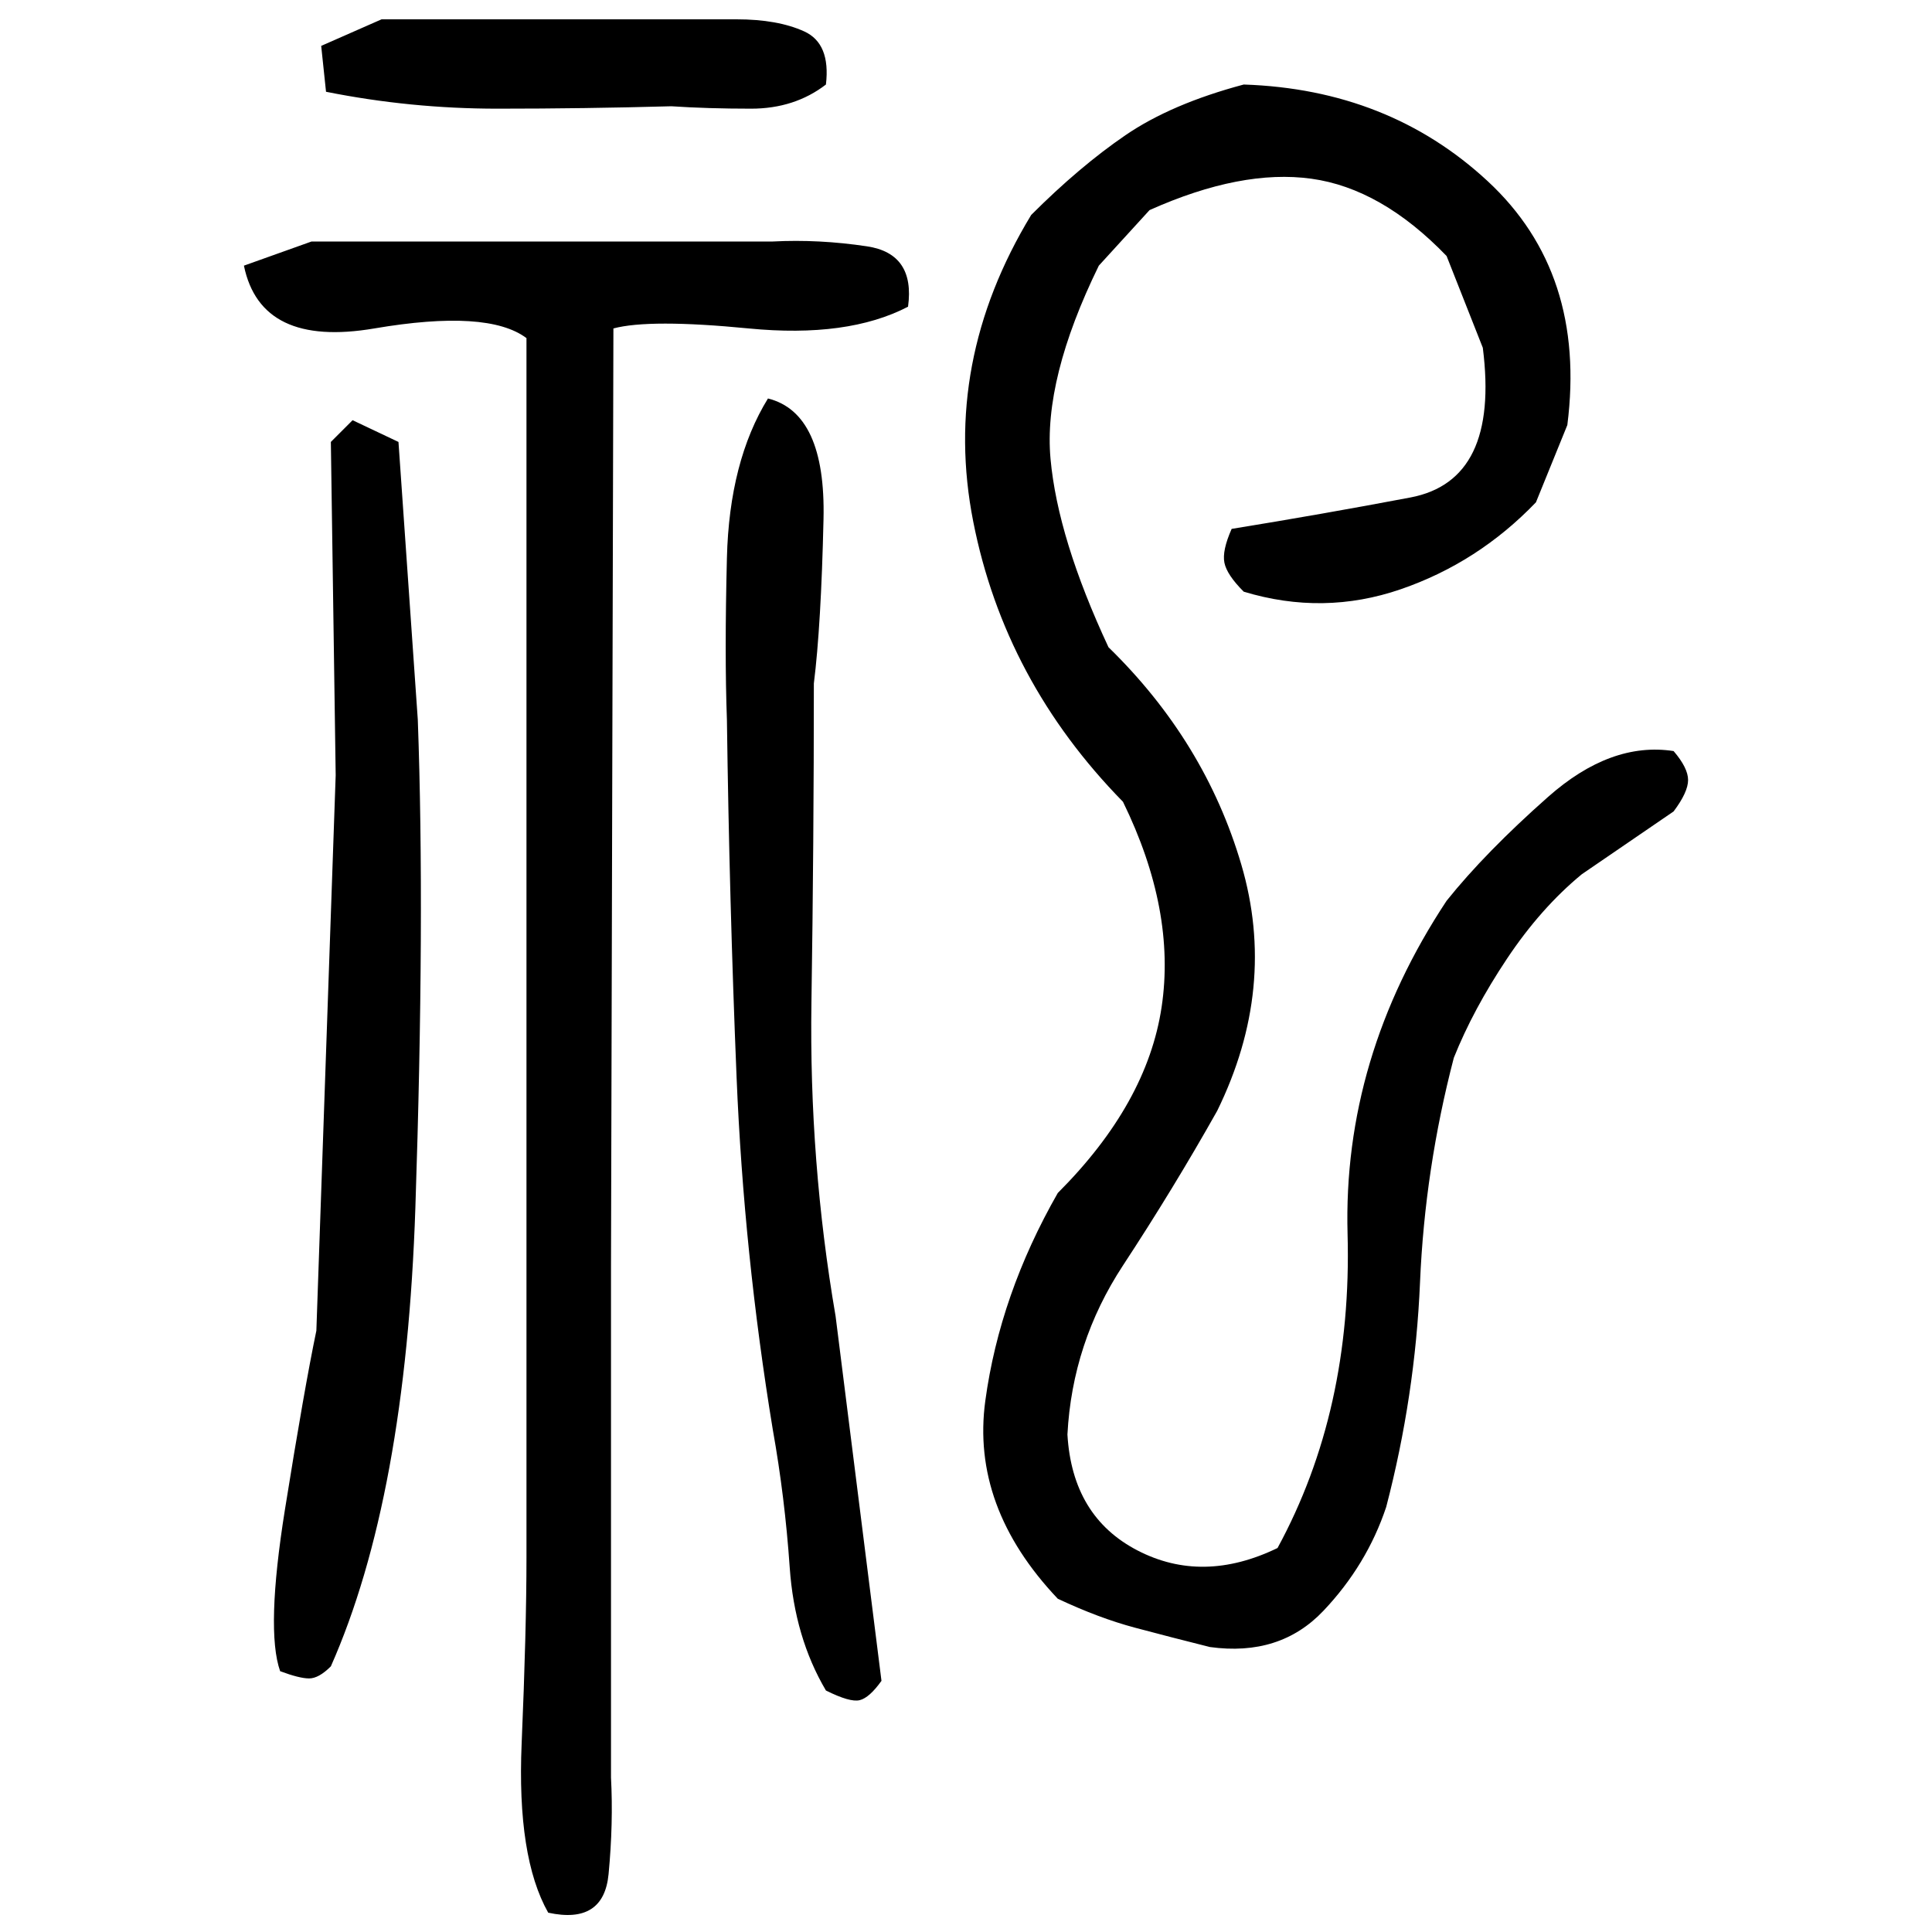 ﻿<?xml version="1.0" encoding="UTF-8" standalone="yes"?>
<svg xmlns="http://www.w3.org/2000/svg" height="100%" version="1.1" width="100%" viewBox="0 0 80 80">
  <g transform="scale(1)">
    <path fill="#000000" d="M15.8 0.8H30.5Q32.2 0.8 33.3 1.3T34.2 3.5Q32.9 4.5 31.1 4.5T27.8 4.4Q24.2 4.5 20.6 4.5T13.5 3.8L13.3 1.9L15.8 0.8ZM51.5 3.5Q57.5 3.7 61.6 7.5T64.9 17.6L63.6 20.8Q61.2 23.3 58 24.4T51.5 24.5Q50.8 23.8 50.7 23.3T51.0 21.9Q54.7 21.3 58.4 20.6T61.4 14.4L59.9 10.6Q57.2 7.8 54.3 7.4T47.6 8.7L45.5 11.0Q43.2 15.7 43.5 19.0T45.9 26.8Q49.9 30.7 51.4 35.8T50.4 46.0Q48.6 49.2 46.5 52.4T44.2 59.4Q44.4 62.8 47.1 64.2T52.9 64.1Q56 58.4 55.8 51.1T59.9 37.3Q61.5 35.3 64.1 33T69.3 31.1Q69.9 31.8 69.9 32.3T69.3 33.6L65.5 36.2Q63.8 37.6 62.4 39.7T60.2 43.8Q59.0 48.4 58.8 53.1T57.4 62.4Q56.6 64.8 54.8 66.7T50.1 68.2Q48.5 67.8 47.0 67.4T43.8 66.2Q40.2 62.4 40.8 58T43.8 49.4Q47.5 45.7 48.1 41.7T46.5 33.2Q41.6 28.2 40.3 21.6T42.7 8.9Q44.7 6.9 46.6 5.6T51.5 3.5ZM12.9 10.0H32Q33.9 9.9 35.9 10.2T37.6 12.7Q35.1 14.0 31.0 13.6T25.4 13.6L25.3 52.5V73.6Q25.4 75.5 25.2 77.6T22.7 79.2Q21.4 76.9 21.6 72.2T21.8 64.5V28.1V14.0Q20.2 12.8 15.5 13.6T10.1 11.0L12.9 10.0ZM31.8 16.5Q34.2 17.1 34.1 21.5T33.7 28.3Q33.7 34.9 33.6 41.5T34.6 54.5L36.5 69.6Q36 70.3 35.6 70.4T34.2 70Q32.9 67.8 32.7 64.9T32 59.2Q30.8 51.9 30.5 44.6T30.1 29.8Q30 27.1 30.1 23.1T31.8 16.5ZM14.6 17.4L16.5 18.3L17.3 29.8Q17.6 38 17.2 50.0T13.7 69Q13.2 69.5 12.8 69.5T11.6 69.2Q11.0 67.5 11.8 62.5T13.1 55.1L13.9 32.1L13.7 18.3L14.6 17.4Z" />
  </g>
</svg>
